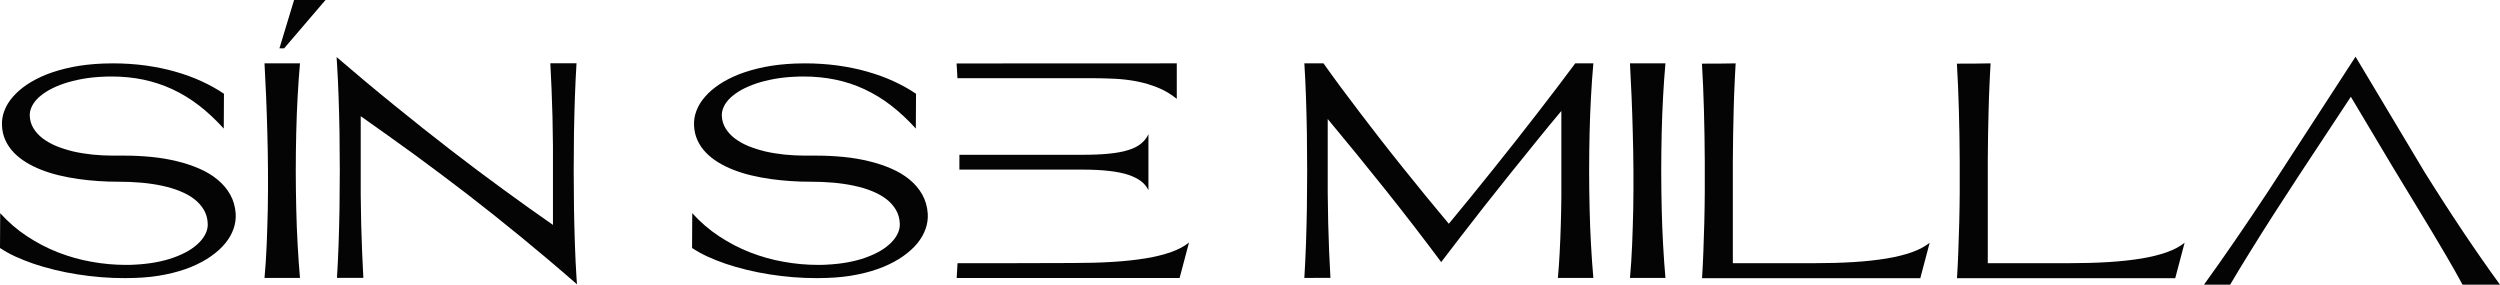 <?xml version="1.0" encoding="UTF-8"?> <svg xmlns="http://www.w3.org/2000/svg" viewBox="1866.83 2484.84 266.34 30.32" width="266.34" height="30.32"><path fill="rgb(4, 4, 5)" stroke="none" fill-opacity="1" stroke-width="1" stroke-opacity="1" color="rgb(51, 51, 51)" fill-rule="evenodd" class="b" id="tSvgc44cb68c8d" d="M 2108.5 2505.18 C 2111.593 2500.413 2114.687 2495.647 2117.78 2490.88 C 2120.237 2494.987 2122.693 2499.093 2125.15 2503.2 C 2125.81 2504.26 2126.49 2505.32 2127.17 2506.38 C 2127.85 2507.44 2128.54 2508.48 2129.22 2509.5 C 2129.9 2510.52 2130.58 2511.51 2131.24 2512.46 C 2131.9 2513.41 2132.55 2514.32 2133.17 2515.17 C 2131.84 2515.17 2130.51 2515.17 2129.18 2515.17 C 2128.67 2514.22 2128.07 2513.16 2127.39 2512 C 2125.57 2508.89 2123.66 2505.81 2121.79 2502.71 C 2121.79 2502.71 2121.79 2502.71 2121.79 2502.71 C 2120.287 2500.19 2118.783 2497.67 2117.28 2495.15 C 2113.61 2500.73 2109.9 2506.23 2106.41 2511.88 C 2105.69 2513.04 2105.03 2514.13 2104.42 2515.17 C 2103.49 2515.17 2102.56 2515.17 2101.63 2515.17 C 2102.15 2514.45 2102.69 2513.69 2103.25 2512.9 C 2103.81 2512.1 2104.38 2511.29 2104.96 2510.44 C 2105.54 2509.6 2106.13 2508.73 2106.72 2507.85C 2107.31 2506.97 2107.91 2506.08 2108.5 2505.18Z"></path><path fill="rgb(4, 4, 5)" stroke="none" fill-opacity="1" stroke-width="1" stroke-opacity="1" color="rgb(51, 51, 51)" fill-rule="evenodd" class="b" id="tSvg1961a09164" d="M 2078.9 2491.59 C 2078.86 2492.34 2078.81 2493.12 2078.78 2493.95 C 2078.74 2494.77 2078.71 2495.62 2078.69 2496.5 C 2078.66 2497.38 2078.65 2498.27 2078.63 2499.18 C 2078.62 2500.09 2078.61 2501.02 2078.6 2501.95 C 2078.6 2505.593 2078.6 2509.237 2078.6 2512.88 C 2078.6 2512.88 2087.18 2512.88 2087.18 2512.88 C 2088.73 2512.88 2090.16 2512.84 2091.46 2512.76 C 2092.76 2512.68 2093.93 2512.55 2094.97 2512.38 C 2096.01 2512.21 2096.91 2511.98 2097.68 2511.71 C 2098.45 2511.43 2099.08 2511.1 2099.57 2510.7 C 2099.237 2511.96 2098.903 2513.22 2098.57 2514.48 C 2096.273 2514.48 2093.977 2514.48 2091.68 2514.48 C 2090.63 2514.48 2089.6 2514.48 2088.61 2514.48 C 2087.62 2514.48 2086.62 2514.48 2085.62 2514.48 C 2082.187 2514.48 2078.753 2514.48 2075.32 2514.48 C 2075.38 2513.59 2075.42 2512.64 2075.46 2511.65 C 2075.5 2510.65 2075.53 2509.62 2075.56 2508.56 C 2075.59 2507.5 2075.6 2506.41 2075.61 2505.31 C 2075.62 2504.2 2075.62 2503.1 2075.61 2501.99 C 2075.61 2501.06 2075.59 2500.13 2075.58 2499.22 C 2075.57 2498.3 2075.55 2497.41 2075.52 2496.53 C 2075.49 2495.65 2075.46 2494.8 2075.43 2493.98 C 2075.39 2493.16 2075.35 2492.37 2075.31 2491.62C 2076.503 2491.62 2077.697 2491.62 2078.9 2491.59Z"></path><path fill="rgb(4, 4, 5)" stroke="none" fill-opacity="1" stroke-width="1" stroke-opacity="1" color="rgb(51, 51, 51)" fill-rule="evenodd" class="b" id="tSvg1338a16bb4b" d="M 2051.74 2491.59 C 2051.7 2492.34 2051.65 2493.12 2051.62 2493.95 C 2051.58 2494.77 2051.55 2495.62 2051.53 2496.5 C 2051.5 2497.38 2051.49 2498.27 2051.47 2499.18 C 2051.46 2500.09 2051.45 2501.02 2051.44 2501.95 C 2051.44 2505.593 2051.44 2509.237 2051.44 2512.88 C 2051.44 2512.88 2060.02 2512.88 2060.02 2512.88 C 2061.57 2512.88 2063 2512.84 2064.3 2512.76 C 2065.6 2512.68 2066.77 2512.55 2067.81 2512.38 C 2068.85 2512.21 2069.75 2511.98 2070.52 2511.71 C 2071.29 2511.43 2071.92 2511.1 2072.41 2510.7 C 2072.077 2511.96 2071.743 2513.22 2071.41 2514.48 C 2069.113 2514.48 2066.817 2514.48 2064.52 2514.48 C 2063.47 2514.48 2062.44 2514.48 2061.45 2514.48 C 2060.45 2514.48 2059.46 2514.48 2058.46 2514.48 C 2055.027 2514.48 2051.593 2514.48 2048.16 2514.48 C 2048.22 2513.59 2048.26 2512.64 2048.3 2511.65 C 2048.34 2510.65 2048.37 2509.62 2048.4 2508.56 C 2048.43 2507.5 2048.44 2506.41 2048.45 2505.31 C 2048.46 2504.2 2048.46 2503.1 2048.45 2501.99 C 2048.45 2501.06 2048.43 2500.13 2048.42 2499.22 C 2048.41 2498.3 2048.39 2497.41 2048.36 2496.53 C 2048.33 2495.65 2048.3 2494.8 2048.27 2493.98 C 2048.23 2493.16 2048.19 2492.37 2048.15 2491.62C 2049.343 2491.62 2050.537 2491.62 2051.74 2491.59Z"></path><path fill="rgb(4, 4, 5)" stroke="none" fill-opacity="1" stroke-width="1" stroke-opacity="1" color="rgb(51, 51, 51)" fill-rule="evenodd" class="b" id="tSvgacf44dcb70" d="M 2040.48 2514.45 C 2040.58 2513.36 2040.66 2512.18 2040.71 2510.93 C 2040.76 2509.68 2040.8 2508.39 2040.83 2507.06 C 2040.85 2505.73 2040.86 2504.38 2040.85 2503.02 C 2040.84 2501.65 2040.82 2500.3 2040.78 2498.98 C 2040.75 2497.65 2040.7 2496.36 2040.65 2495.11 C 2040.6 2493.86 2040.54 2492.69 2040.48 2491.59 C 2041.74 2491.59 2043 2491.59 2044.26 2491.59 C 2044.16 2492.68 2044.08 2493.86 2044.01 2495.11 C 2043.94 2496.36 2043.89 2497.65 2043.86 2498.98 C 2043.83 2500.31 2043.81 2501.66 2043.81 2503.02 C 2043.81 2504.38 2043.83 2505.74 2043.86 2507.06 C 2043.89 2508.39 2043.94 2509.68 2044.01 2510.93 C 2044.08 2512.18 2044.16 2513.35 2044.26 2514.45C 2043 2514.45 2041.74 2514.45 2040.48 2514.45Z"></path><path fill="rgb(4, 4, 5)" stroke="none" fill-opacity="1" stroke-width="1" stroke-opacity="1" color="rgb(51, 51, 51)" fill-rule="evenodd" class="b" id="tSvg14d2938cf03" d="M 2005.79 2514.45 C 2005.86 2513.36 2005.91 2512.18 2005.96 2510.93 C 2006 2509.68 2006.04 2508.39 2006.06 2507.06 C 2006.08 2505.73 2006.09 2504.38 2006.09 2503.02 C 2006.09 2501.66 2006.08 2500.3 2006.06 2498.98 C 2006.04 2497.65 2006 2496.36 2005.96 2495.11 C 2005.92 2493.86 2005.86 2492.69 2005.79 2491.59 C 2006.47 2491.59 2007.15 2491.59 2007.83 2491.59 C 2008.4 2492.39 2009.01 2493.24 2009.67 2494.13 C 2010.33 2495.02 2011.02 2495.94 2011.74 2496.88 C 2012.46 2497.83 2013.21 2498.79 2013.98 2499.79 C 2014.75 2500.78 2015.54 2501.77 2016.34 2502.77 C 2017.14 2503.77 2017.94 2504.76 2018.76 2505.76 C 2019.57 2506.75 2020.38 2507.73 2021.18 2508.68 C 2021.97 2507.73 2022.77 2506.75 2023.58 2505.76 C 2024.39 2504.77 2025.19 2503.77 2025.99 2502.77 C 2026.79 2501.77 2027.58 2500.78 2028.36 2499.79 C 2029.14 2498.8 2029.9 2497.83 2030.63 2496.88 C 2031.36 2495.93 2032.07 2495.02 2032.74 2494.13 C 2033.42 2493.24 2034.05 2492.39 2034.65 2491.59 C 2035.293 2491.59 2035.937 2491.59 2036.58 2491.59 C 2036.48 2492.68 2036.4 2493.86 2036.33 2495.11 C 2036.26 2496.36 2036.21 2497.65 2036.18 2498.98 C 2036.15 2500.31 2036.13 2501.66 2036.13 2503.02 C 2036.13 2504.38 2036.15 2505.74 2036.18 2507.06 C 2036.21 2508.39 2036.26 2509.68 2036.33 2510.93 C 2036.4 2512.18 2036.48 2513.35 2036.58 2514.45 C 2035.32 2514.45 2034.06 2514.45 2032.8 2514.45 C 2032.88 2513.61 2032.94 2512.72 2032.99 2511.77 C 2033.04 2510.83 2033.08 2509.86 2033.11 2508.86 C 2033.14 2507.86 2033.16 2506.83 2033.17 2505.79 C 2033.17 2504.74 2033.17 2503.7 2033.17 2502.65 C 2033.17 2500.653 2033.17 2498.657 2033.17 2496.66 C 2032.26 2497.74 2031.35 2498.85 2030.43 2499.99 C 2029.51 2501.13 2028.58 2502.27 2027.67 2503.41 C 2026.75 2504.56 2025.85 2505.69 2024.96 2506.82 C 2024.07 2507.95 2023.22 2509.04 2022.4 2510.11 C 2021.723 2510.993 2021.047 2511.877 2020.37 2512.76 C 2018.43 2510.16 2016.45 2507.59 2014.43 2505.06 C 2012.41 2502.53 2010.36 2500.01 2008.28 2497.52 C 2008.28 2499.047 2008.28 2500.573 2008.28 2502.1 C 2008.28 2503.19 2008.28 2504.29 2008.28 2505.38 C 2008.29 2506.47 2008.31 2507.54 2008.33 2508.59 C 2008.36 2509.64 2008.39 2510.66 2008.43 2511.64 C 2008.47 2512.63 2008.52 2513.56 2008.57 2514.44C 2007.64 2514.44 2006.71 2514.44 2005.79 2514.45Z"></path><path fill="rgb(4, 4, 5)" stroke="none" fill-opacity="1" stroke-width="1" stroke-opacity="1" color="rgb(51, 51, 51)" fill-rule="evenodd" class="b" id="tSvga4f4fd980c" d="M 1981.11 2512.86 C 1982.66 2512.86 1984.09 2512.82 1985.39 2512.74 C 1986.69 2512.66 1987.86 2512.53 1988.9 2512.36 C 1989.94 2512.19 1990.84 2511.96 1991.61 2511.69 C 1992.38 2511.41 1993.01 2511.08 1993.5 2510.68 C 1993.167 2511.94 1992.833 2513.2 1992.5 2514.46 C 1990.203 2514.46 1987.907 2514.46 1985.61 2514.46 C 1984.56 2514.46 1983.53 2514.46 1982.54 2514.46 C 1981.54 2514.46 1980.55 2514.46 1979.55 2514.46 C 1975.95 2514.46 1972.35 2514.46 1968.75 2514.46 C 1968.78 2513.95 1968.81 2513.43 1968.84 2512.88C 1972.933 2512.88 1977.027 2512.88 1981.11 2512.86Z"></path><path fill="rgb(4, 4, 5)" stroke="none" fill-opacity="1" stroke-width="1" stroke-opacity="1" color="rgb(51, 51, 51)" fill-rule="evenodd" class="b" id="tSvg132a4f88593" d="M 1972.03 2501.33 C 1975.42 2501.33 1978.81 2501.33 1982.2 2501.33 C 1983.27 2501.33 1984.2 2501.29 1984.99 2501.21 C 1985.78 2501.13 1986.46 2501.01 1987.02 2500.83 C 1987.58 2500.66 1988.04 2500.43 1988.38 2500.15 C 1988.73 2499.87 1989 2499.53 1989.18 2499.13 C 1989.18 2501.12 1989.18 2503.11 1989.18 2505.1 C 1989.01 2504.74 1988.75 2504.42 1988.4 2504.15 C 1988.05 2503.88 1987.59 2503.65 1987.03 2503.46 C 1986.47 2503.28 1985.79 2503.14 1984.99 2503.05 C 1984.19 2502.96 1983.26 2502.91 1982.2 2502.91 C 1977.813 2502.91 1973.427 2502.91 1969.04 2502.91 C 1969.04 2502.38 1969.04 2501.85 1969.04 2501.33C 1970.04 2501.33 1971.04 2501.33 1972.03 2501.33Z"></path><path fill="rgb(4, 4, 5)" stroke="none" fill-opacity="1" stroke-width="1" stroke-opacity="1" color="rgb(51, 51, 51)" fill-rule="evenodd" class="b" id="tSvgc7c233d378" d="M 1992.2 2491.59 C 1992.2 2492.85 1992.2 2494.11 1992.2 2495.37 C 1991.57 2494.86 1990.89 2494.46 1990.17 2494.17 C 1989.45 2493.88 1988.71 2493.66 1987.94 2493.51 C 1987.17 2493.36 1986.39 2493.27 1985.59 2493.23 C 1984.79 2493.19 1983.99 2493.17 1983.21 2493.17 C 1982.9 2493.17 1982.6 2493.17 1982.3 2493.17 C 1982 2493.17 1981.7 2493.17 1981.41 2493.17 C 1977.21 2493.17 1973.02 2493.17 1968.83 2493.17 C 1968.8 2492.63 1968.78 2492.1 1968.74 2491.6C 1976.56 2491.6 1984.38 2491.6 1992.2 2491.59Z"></path><path fill="rgb(4, 4, 5)" stroke="none" fill-opacity="1" stroke-width="1" stroke-opacity="1" color="rgb(51, 51, 51)" fill-rule="evenodd" class="b" id="tSvg1720a16fdca" d="M 1940.77 2498.17 C 1940.75 2497.65 1940.83 2497.14 1941.03 2496.63 C 1941.22 2496.12 1941.52 2495.63 1941.93 2495.16 C 1942.33 2494.69 1942.84 2494.25 1943.45 2493.84 C 1944.06 2493.43 1944.77 2493.07 1945.57 2492.75 C 1946.38 2492.44 1947.28 2492.18 1948.27 2491.98 C 1949.26 2491.78 1950.35 2491.66 1951.53 2491.61 C 1951.89 2491.6 1952.25 2491.59 1952.59 2491.59 C 1953.81 2491.59 1954.97 2491.67 1956.09 2491.82 C 1957.2 2491.98 1958.26 2492.19 1959.25 2492.48 C 1960.24 2492.76 1961.17 2493.1 1962.04 2493.5 C 1962.91 2493.9 1963.7 2494.34 1964.42 2494.83 C 1964.413 2496.067 1964.407 2497.303 1964.4 2498.54 C 1963.54 2497.59 1962.65 2496.76 1961.74 2496.06 C 1960.83 2495.36 1959.88 2494.79 1958.89 2494.33 C 1957.9 2493.87 1956.88 2493.54 1955.81 2493.32 C 1954.74 2493.1 1953.62 2492.99 1952.46 2492.99 C 1952.19 2492.99 1951.91 2492.99 1951.62 2493.01 C 1950.8 2493.04 1950.04 2493.12 1949.33 2493.25 C 1948.62 2493.38 1947.97 2493.54 1947.38 2493.74 C 1946.79 2493.94 1946.27 2494.17 1945.81 2494.42 C 1945.35 2494.68 1944.97 2494.96 1944.65 2495.25 C 1944.34 2495.55 1944.1 2495.86 1943.95 2496.19 C 1943.79 2496.52 1943.72 2496.84 1943.73 2497.17 C 1943.75 2497.66 1943.88 2498.1 1944.12 2498.5 C 1944.36 2498.9 1944.68 2499.25 1945.09 2499.57 C 1945.5 2499.88 1945.98 2500.16 1946.53 2500.39 C 1947.09 2500.62 1947.69 2500.81 1948.34 2500.97 C 1948.99 2501.12 1949.68 2501.23 1950.41 2501.31 C 1951.14 2501.38 1951.87 2501.42 1952.62 2501.42 C 1952.713 2501.42 1952.807 2501.42 1952.9 2501.42 C 1952.99 2501.42 1953.08 2501.42 1953.18 2501.42 C 1953.3 2501.42 1953.42 2501.42 1953.54 2501.42 C 1953.66 2501.42 1953.78 2501.42 1953.9 2501.42 C 1954.84 2501.42 1955.77 2501.47 1956.7 2501.56 C 1957.63 2501.65 1958.52 2501.8 1959.38 2502.01 C 1960.24 2502.21 1961.04 2502.48 1961.78 2502.8 C 1962.52 2503.12 1963.17 2503.51 1963.73 2503.97 C 1964.29 2504.43 1964.74 2504.96 1965.08 2505.56 C 1965.42 2506.16 1965.62 2506.85 1965.67 2507.61 C 1965.7 2508.14 1965.63 2508.68 1965.44 2509.22 C 1965.25 2509.76 1964.96 2510.27 1964.56 2510.76 C 1964.16 2511.25 1963.65 2511.71 1963.04 2512.14 C 1962.43 2512.57 1961.72 2512.95 1960.92 2513.28 C 1960.11 2513.61 1959.21 2513.88 1958.21 2514.08 C 1957.21 2514.29 1956.12 2514.41 1954.93 2514.45 C 1954.58 2514.46 1954.22 2514.47 1953.86 2514.47 C 1953.02 2514.47 1952.17 2514.44 1951.32 2514.37 C 1950.47 2514.3 1949.64 2514.2 1948.81 2514.07 C 1947.99 2513.94 1947.18 2513.78 1946.4 2513.59 C 1945.62 2513.4 1944.88 2513.19 1944.17 2512.95 C 1943.47 2512.71 1942.81 2512.45 1942.2 2512.17 C 1941.59 2511.89 1941.04 2511.58 1940.56 2511.26 C 1940.567 2510.023 1940.573 2508.787 1940.58 2507.55 C 1941.44 2508.5 1942.39 2509.32 1943.44 2510.01 C 1944.49 2510.7 1945.59 2511.28 1946.75 2511.73 C 1947.91 2512.18 1949.1 2512.52 1950.32 2512.73 C 1951.54 2512.95 1952.75 2513.06 1953.96 2513.06 C 1954.26 2513.06 1954.55 2513.06 1954.83 2513.04 C 1955.65 2513 1956.41 2512.92 1957.12 2512.79 C 1957.83 2512.66 1958.48 2512.49 1959.06 2512.28 C 1959.65 2512.07 1960.17 2511.83 1960.63 2511.56 C 1961.09 2511.29 1961.47 2510.99 1961.78 2510.68 C 1962.09 2510.37 1962.32 2510.04 1962.48 2509.69 C 1962.64 2509.35 1962.71 2509 1962.69 2508.65 C 1962.67 2508.11 1962.53 2507.63 1962.28 2507.2 C 1962.03 2506.77 1961.69 2506.39 1961.27 2506.06 C 1960.84 2505.73 1960.34 2505.45 1959.75 2505.21 C 1959.17 2504.97 1958.53 2504.78 1957.83 2504.63 C 1957.13 2504.48 1956.39 2504.37 1955.6 2504.3 C 1954.81 2504.23 1954 2504.2 1953.17 2504.2 C 1952.48 2504.2 1951.77 2504.18 1951.05 2504.13 C 1950.33 2504.08 1949.62 2504.01 1948.91 2503.91 C 1948.21 2503.81 1947.52 2503.68 1946.85 2503.52 C 1946.18 2503.36 1945.55 2503.16 1944.96 2502.93 C 1944.37 2502.7 1943.82 2502.43 1943.32 2502.12 C 1942.82 2501.81 1942.38 2501.46 1942.01 2501.07 C 1941.64 2500.68 1941.34 2500.24 1941.13 2499.77C 1940.91 2499.29 1940.79 2498.76 1940.77 2498.17Z"></path><path fill="rgb(4, 4, 5)" stroke="none" fill-opacity="1" stroke-width="1" stroke-opacity="1" color="rgb(51, 51, 51)" fill-rule="evenodd" class="b" id="tSvg119f413aa66" d="M 1902.73 2514.44 C 1902.8 2513.35 1902.85 2512.17 1902.9 2510.92 C 1902.94 2509.67 1902.98 2508.38 1903 2507.05 C 1903.02 2505.72 1903.03 2504.37 1903.03 2503.01 C 1903.03 2501.65 1903.02 2500.29 1903 2498.97 C 1902.98 2497.64 1902.94 2496.35 1902.9 2495.1 C 1902.86 2493.85 1902.8 2492.68 1902.73 2491.58 C 1902.717 2491.36 1902.703 2491.14 1902.69 2490.92 C 1904.74 2492.68 1906.79 2494.4 1908.83 2496.05 C 1910.87 2497.71 1912.86 2499.29 1914.82 2500.8 C 1916.77 2502.31 1918.67 2503.73 1920.51 2505.07 C 1922.35 2506.41 1924.09 2507.66 1925.74 2508.8 C 1925.74 2507.07 1925.74 2505.34 1925.74 2503.61 C 1925.74 2502.54 1925.74 2501.47 1925.74 2500.41 C 1925.73 2499.35 1925.71 2498.3 1925.69 2497.28 C 1925.66 2496.26 1925.63 2495.27 1925.59 2494.31 C 1925.55 2493.35 1925.51 2492.44 1925.46 2491.58 C 1926.39 2491.58 1927.32 2491.58 1928.25 2491.58 C 1928.18 2492.67 1928.13 2493.85 1928.08 2495.1 C 1928.04 2496.35 1928 2497.64 1927.98 2498.97 C 1927.96 2500.3 1927.95 2501.65 1927.95 2503.01 C 1927.95 2504.37 1927.96 2505.73 1927.98 2507.05 C 1928 2508.38 1928.04 2509.67 1928.08 2510.92 C 1928.12 2512.17 1928.18 2513.34 1928.25 2514.44 C 1928.267 2514.67 1928.283 2514.9 1928.3 2515.13 C 1926.25 2513.34 1924.26 2511.66 1922.33 2510.08 C 1920.4 2508.5 1918.49 2506.98 1916.6 2505.52 C 1914.71 2504.07 1912.83 2502.66 1910.96 2501.29 C 1909.08 2499.93 1907.18 2498.57 1905.26 2497.22 C 1905.26 2498.95 1905.26 2500.68 1905.26 2502.41 C 1905.26 2503.48 1905.26 2504.55 1905.26 2505.61 C 1905.27 2506.67 1905.29 2507.72 1905.31 2508.74 C 1905.34 2509.76 1905.37 2510.75 1905.41 2511.71 C 1905.45 2512.67 1905.49 2513.58 1905.54 2514.44C 1904.61 2514.44 1903.68 2514.44 1902.73 2514.44Z"></path><path fill="rgb(4, 4, 5)" stroke="none" fill-opacity="1" stroke-width="1" stroke-opacity="1" color="rgb(51, 51, 51)" fill-rule="evenodd" class="b" id="tSvg13398022571" d="M 1901.51 2484.84 C 1900.04 2486.557 1898.57 2488.273 1897.1 2489.99 C 1896.933 2489.99 1896.767 2489.99 1896.6 2489.99 C 1897.12 2488.273 1897.64 2486.557 1898.16 2484.84C 1899.277 2484.84 1900.393 2484.84 1901.51 2484.84Z"></path><path fill="rgb(4, 4, 5)" stroke="none" fill-opacity="1" stroke-width="1" stroke-opacity="1" color="rgb(51, 51, 51)" fill-rule="evenodd" class="b" id="tSvg12f86fc4b97" d="M 1895.01 2514.45 C 1895.11 2513.36 1895.19 2512.18 1895.24 2510.93 C 1895.29 2509.68 1895.33 2508.39 1895.36 2507.06 C 1895.38 2505.73 1895.39 2504.38 1895.38 2503.02 C 1895.37 2501.65 1895.35 2500.3 1895.31 2498.98 C 1895.28 2497.65 1895.23 2496.36 1895.18 2495.11 C 1895.13 2493.86 1895.07 2492.69 1895.01 2491.59 C 1896.27 2491.59 1897.53 2491.59 1898.79 2491.59 C 1898.69 2492.68 1898.61 2493.86 1898.54 2495.11 C 1898.47 2496.36 1898.42 2497.65 1898.39 2498.98 C 1898.36 2500.31 1898.34 2501.66 1898.34 2503.02 C 1898.34 2504.38 1898.36 2505.74 1898.39 2507.06 C 1898.42 2508.39 1898.47 2509.68 1898.54 2510.93 C 1898.61 2512.18 1898.69 2513.35 1898.79 2514.45C 1897.53 2514.45 1896.27 2514.45 1895.01 2514.45Z"></path><path fill="rgb(4, 4, 5)" stroke="none" fill-opacity="1" stroke-width="1" stroke-opacity="1" color="rgb(51, 51, 51)" fill-rule="evenodd" class="b" id="tSvgce87c38734" d="M 1867.04 2498.17 C 1867.02 2497.65 1867.1 2497.14 1867.3 2496.63 C 1867.49 2496.12 1867.79 2495.63 1868.2 2495.16 C 1868.6 2494.69 1869.11 2494.25 1869.72 2493.84 C 1870.33 2493.43 1871.04 2493.07 1871.84 2492.75 C 1872.65 2492.44 1873.55 2492.18 1874.54 2491.98 C 1875.53 2491.78 1876.62 2491.66 1877.8 2491.61 C 1878.16 2491.6 1878.52 2491.59 1878.86 2491.59 C 1880.08 2491.59 1881.24 2491.67 1882.36 2491.82 C 1883.47 2491.98 1884.53 2492.19 1885.52 2492.48 C 1886.51 2492.76 1887.44 2493.1 1888.31 2493.5 C 1889.18 2493.9 1889.97 2494.34 1890.69 2494.83 C 1890.683 2496.067 1890.677 2497.303 1890.67 2498.54 C 1889.81 2497.59 1888.92 2496.76 1888.01 2496.06 C 1887.1 2495.36 1886.15 2494.79 1885.16 2494.33 C 1884.17 2493.88 1883.15 2493.54 1882.08 2493.32 C 1881.01 2493.1 1879.89 2492.99 1878.73 2492.99 C 1878.46 2492.99 1878.18 2492.99 1877.89 2493.01 C 1877.07 2493.04 1876.31 2493.12 1875.6 2493.25 C 1874.89 2493.38 1874.24 2493.54 1873.65 2493.74 C 1873.06 2493.94 1872.54 2494.17 1872.08 2494.42 C 1871.62 2494.68 1871.24 2494.96 1870.92 2495.25 C 1870.61 2495.55 1870.37 2495.86 1870.22 2496.19 C 1870.06 2496.52 1869.99 2496.84 1870 2497.17 C 1870.02 2497.66 1870.15 2498.1 1870.39 2498.5 C 1870.63 2498.9 1870.95 2499.25 1871.36 2499.57 C 1871.77 2499.88 1872.25 2500.16 1872.8 2500.39 C 1873.36 2500.62 1873.96 2500.81 1874.61 2500.97 C 1875.26 2501.12 1875.95 2501.23 1876.68 2501.31 C 1877.41 2501.38 1878.14 2501.42 1878.89 2501.42 C 1878.983 2501.42 1879.077 2501.42 1879.17 2501.42 C 1879.26 2501.42 1879.35 2501.42 1879.45 2501.42 C 1879.57 2501.42 1879.69 2501.42 1879.81 2501.42 C 1879.93 2501.42 1880.05 2501.42 1880.17 2501.42 C 1881.11 2501.42 1882.04 2501.47 1882.97 2501.56 C 1883.9 2501.65 1884.79 2501.8 1885.65 2502.01 C 1886.51 2502.21 1887.31 2502.48 1888.05 2502.8 C 1888.79 2503.12 1889.44 2503.51 1890 2503.97 C 1890.56 2504.43 1891.01 2504.96 1891.35 2505.56 C 1891.69 2506.16 1891.89 2506.85 1891.94 2507.61 C 1891.97 2508.14 1891.9 2508.68 1891.71 2509.22 C 1891.52 2509.76 1891.23 2510.27 1890.83 2510.76 C 1890.43 2511.25 1889.92 2511.71 1889.31 2512.14 C 1888.7 2512.57 1887.99 2512.95 1887.19 2513.28 C 1886.38 2513.61 1885.48 2513.88 1884.48 2514.08 C 1883.48 2514.29 1882.39 2514.41 1881.2 2514.45 C 1880.85 2514.46 1880.49 2514.47 1880.13 2514.47 C 1879.29 2514.47 1878.44 2514.44 1877.59 2514.37 C 1876.74 2514.3 1875.91 2514.2 1875.08 2514.07 C 1874.26 2513.94 1873.45 2513.78 1872.67 2513.59 C 1871.89 2513.4 1871.15 2513.19 1870.44 2512.95 C 1869.74 2512.71 1869.08 2512.45 1868.47 2512.17 C 1867.86 2511.89 1867.31 2511.58 1866.83 2511.26 C 1866.837 2510.023 1866.843 2508.787 1866.85 2507.55 C 1867.71 2508.5 1868.66 2509.32 1869.71 2510.01 C 1870.76 2510.7 1871.86 2511.28 1873.02 2511.73 C 1874.18 2512.18 1875.37 2512.52 1876.59 2512.73 C 1877.81 2512.95 1879.02 2513.06 1880.23 2513.06 C 1880.53 2513.06 1880.82 2513.06 1881.1 2513.04 C 1881.92 2513 1882.68 2512.92 1883.39 2512.79 C 1884.1 2512.66 1884.75 2512.49 1885.33 2512.28 C 1885.92 2512.07 1886.44 2511.83 1886.9 2511.56 C 1887.36 2511.29 1887.74 2510.99 1888.05 2510.68 C 1888.36 2510.37 1888.59 2510.04 1888.75 2509.69 C 1888.91 2509.35 1888.98 2509 1888.96 2508.65 C 1888.94 2508.11 1888.8 2507.63 1888.55 2507.2 C 1888.3 2506.77 1887.96 2506.39 1887.54 2506.06 C 1887.11 2505.73 1886.61 2505.45 1886.02 2505.21 C 1885.44 2504.97 1884.8 2504.78 1884.1 2504.63 C 1883.4 2504.48 1882.66 2504.37 1881.87 2504.3 C 1881.08 2504.23 1880.27 2504.2 1879.44 2504.2 C 1878.75 2504.2 1878.04 2504.18 1877.32 2504.13 C 1876.6 2504.08 1875.89 2504.01 1875.18 2503.91 C 1874.48 2503.81 1873.79 2503.68 1873.12 2503.52 C 1872.45 2503.36 1871.82 2503.16 1871.23 2502.93 C 1870.64 2502.7 1870.09 2502.43 1869.59 2502.12 C 1869.09 2501.81 1868.65 2501.46 1868.28 2501.07 C 1867.91 2500.68 1867.61 2500.24 1867.4 2499.77C 1867.18 2499.29 1867.06 2498.76 1867.04 2498.17Z"></path><defs></defs></svg> 